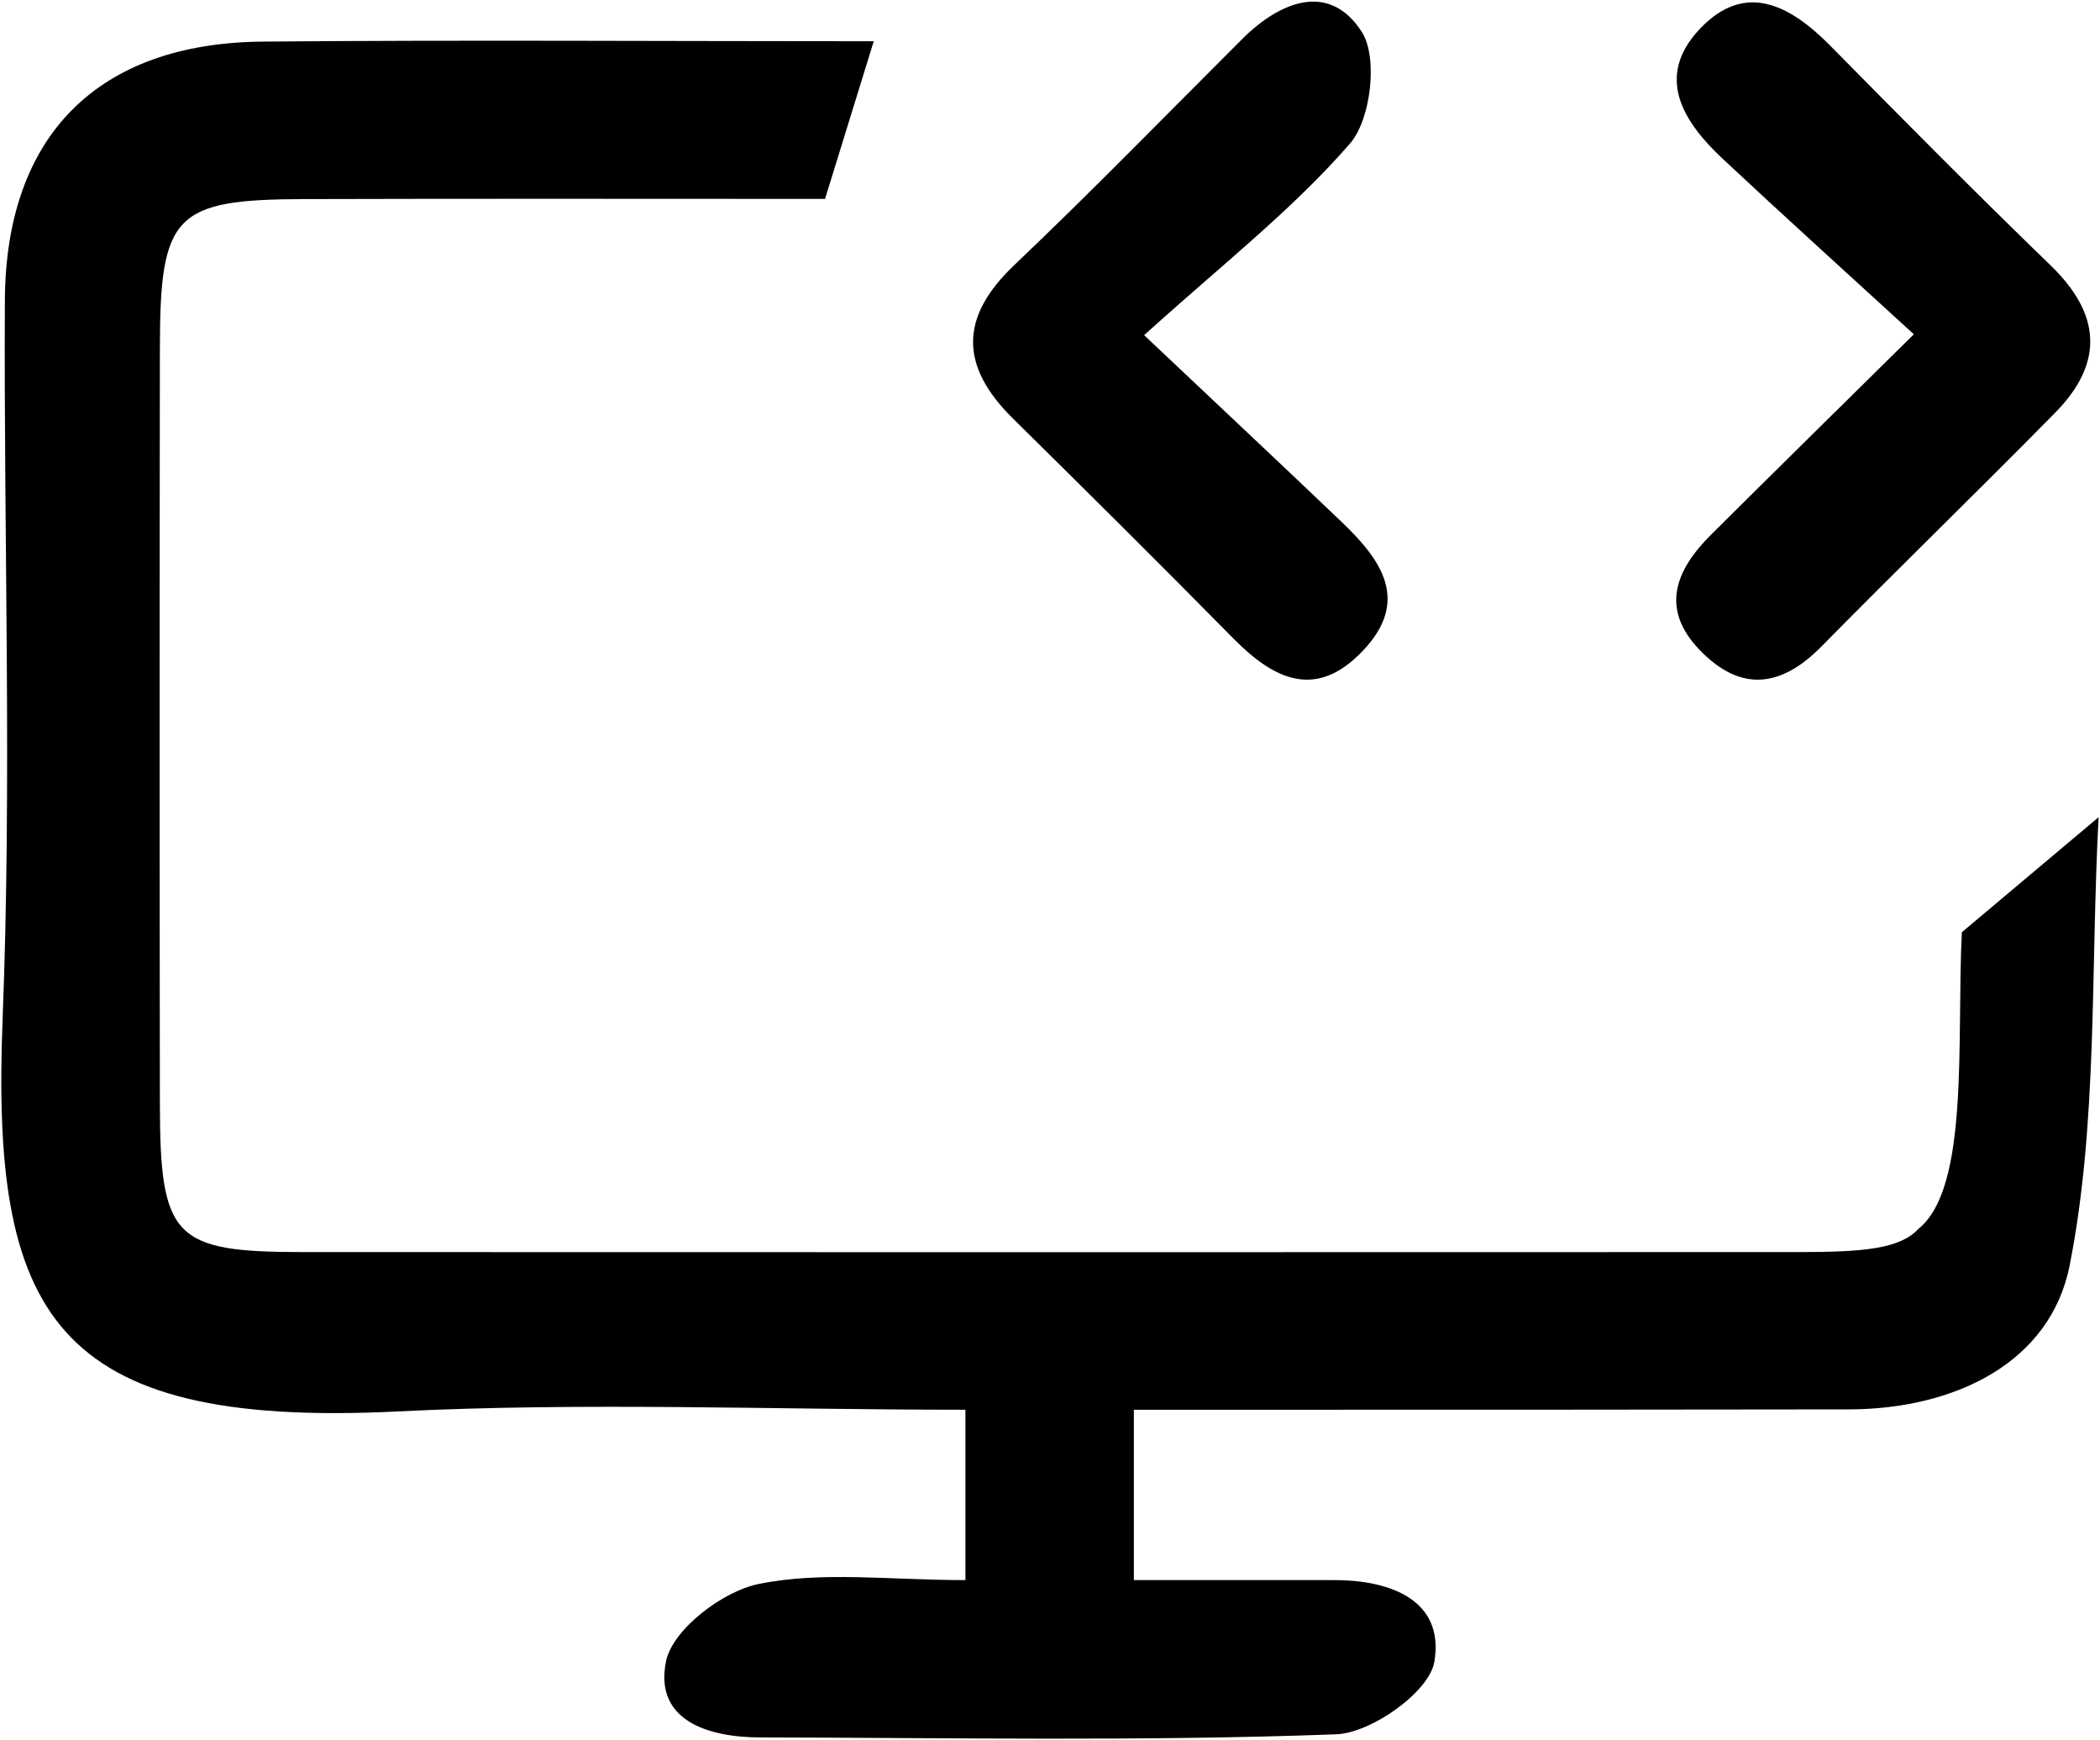 <?xml version="1.0" encoding="utf-8"?>
<!-- Generator: Adobe Illustrator 24.0.1, SVG Export Plug-In . SVG Version: 6.00 Build 0)  -->
<svg version="1.1" id="Layer_1" xmlns="http://www.w3.org/2000/svg" xmlns:xlink="http://www.w3.org/1999/xlink" x="0px" y="0px"
	 viewBox="0 0 1207 1000" style="enable-background:new 0 0 1207 1000;" xml:space="preserve">
<g>
	<path d="M554.9,908c0-35.2,0-63.3,0-97.9c-110.6,0-219-4.4-326.9,1C29,820.9-5.1,753.9,1.5,585.6c5.4-137.5,0.6-275.3,1.3-413
		C3.3,77.9,56.2,24.7,151.1,23.9c115.6-1,231.3-0.2,351.1-0.2c-10,32.5-18.4,59.5-28,90.6c-100.3,0-199.7-0.2-299.1,0.1
		c-74.7,0.2-83.1,8.7-83.2,85.1c-0.2,144.9-0.2,289.8,0,434.8c0.1,77.2,8,85.2,82.4,85.2c286.2,0.1,572.5,0.1,858.7,0
		c37.6,0,58.8-1.7,69.6-13.3c29.6-23.6,21.9-109,25-170.5c26.2-22,52.4-44.1,78.6-66.1c-4.7,88.8-0.4,175.1-16.6,257.4
		c-11.1,56.3-66.3,82.7-126.7,82.9c-115.9,0.2-231.9,0.2-347.8,0.2c-19.7,0-39.3,0-63.4,0c0,32,0,60,0,97.9c37.4,0,76.2,0,115,0
		c32.7-0.1,63.7,11.7,57.7,47c-2.9,17.2-36.1,40.8-56.3,41.6c-110.4,4.1-220.9,2-331.4,1.8c-29.9-0.1-60.8-9.8-53.9-43.7
		c3.7-18.3,32.6-40.4,53.4-44.5C472.6,902.8,511.5,908,554.9,908z"/>
	<path d="M1100,192.1c-40.5-37.1-75.4-68.6-109.7-100.7c-22.9-21.4-39.4-47.3-13.2-74.9c26.1-27.5,51.9-13.4,74.7,9.6
		c41.9,42.5,83.9,84.9,126.8,126.4c29,28,30.8,56,2.7,84.6c-44.4,45.1-89.9,89.2-134.3,134.3c-23.3,23.7-46.5,26.6-70.1,2.1
		c-22.9-23.8-13.8-45.9,6.4-66.1C1019,271.9,1054.9,236.6,1100,192.1z"/>
	<path d="M657.6,192.6c45.4,42.9,79.6,74.9,113.5,107.3c22.5,21.5,39.9,45.1,12.1,74.2c-26.9,28.2-51,16.4-74.2-7.1
		c-41.9-42.5-84.3-84.6-126.8-126.5c-30.3-29.9-31.1-57.9,0.8-88.2c44.6-42.4,87.5-86.5,131-129.9c22.1-22,50.2-32.8,68.7-4.1
		c9.4,14.6,5.3,50.2-6.7,64.1C743,120.4,702.6,151.9,657.6,192.6z"/>
</g>
</svg>
